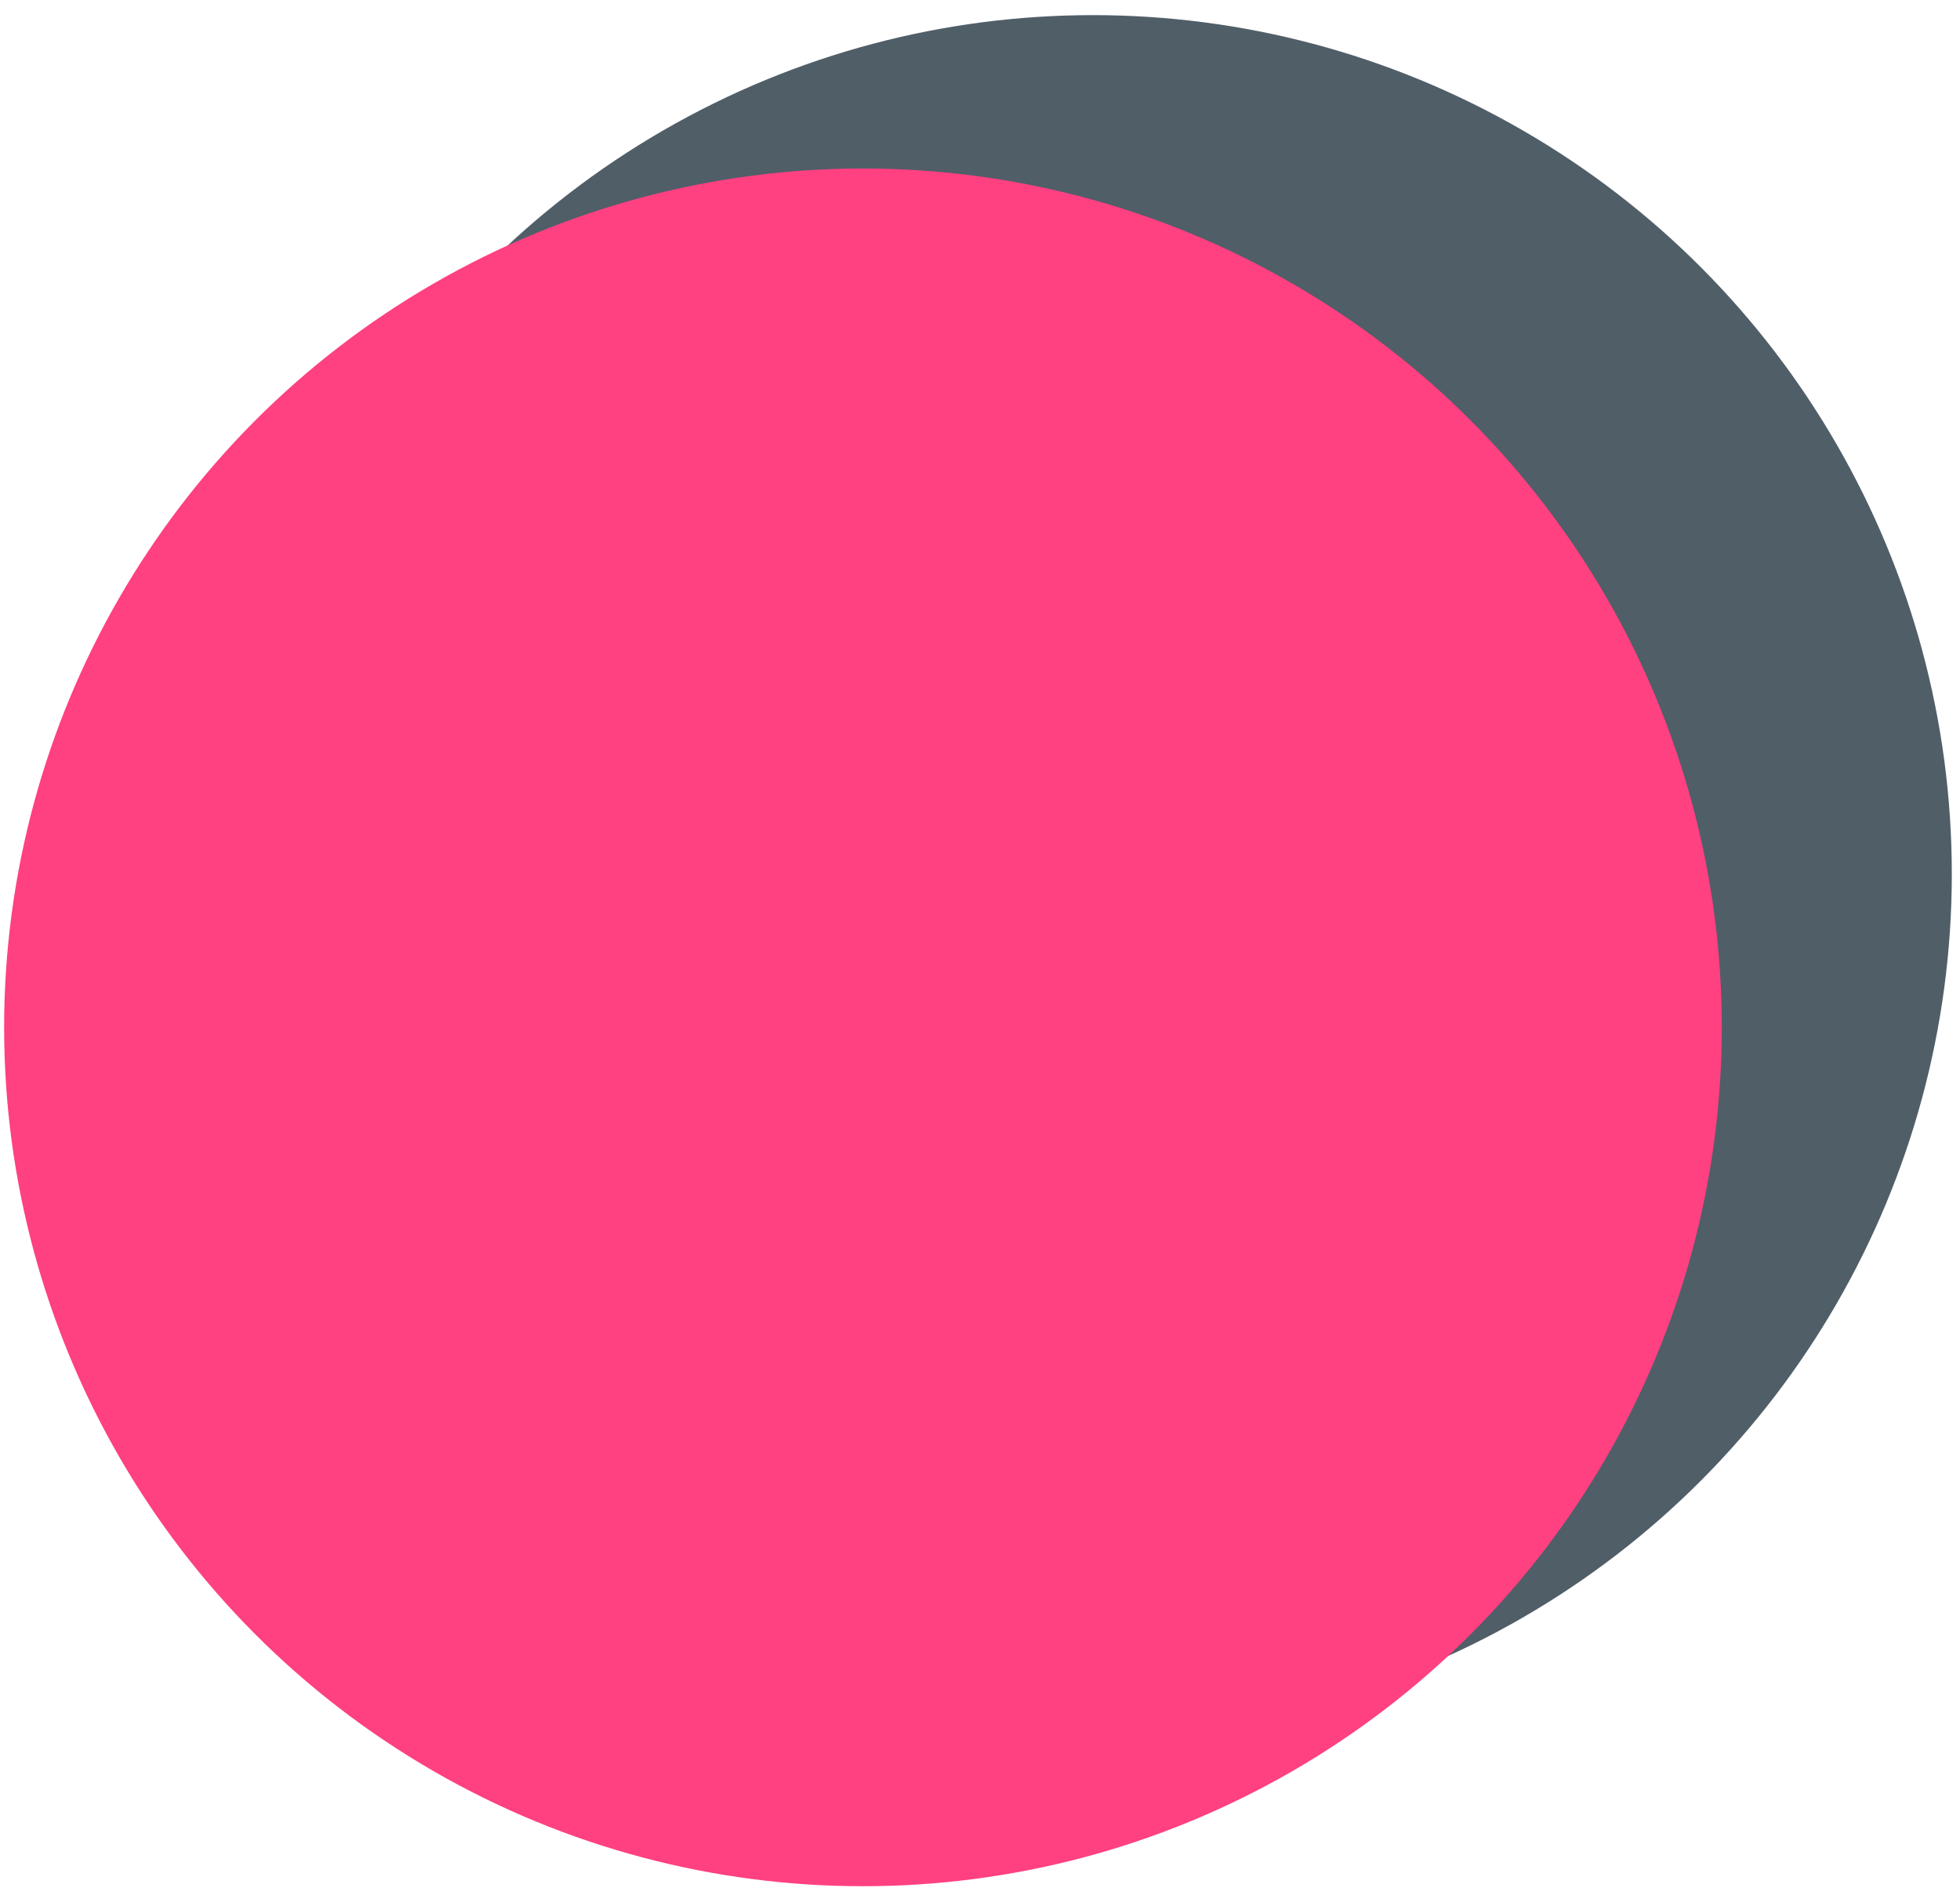 <svg width="120" height="116" viewBox="0 0 120 116" fill="none" xmlns="http://www.w3.org/2000/svg">
<circle cx="66.918" cy="53.507" r="52.581" fill="#505E68"/>
<circle cx="52.834" cy="62.897" r="52.581" fill="#FF4081"/>
</svg>
